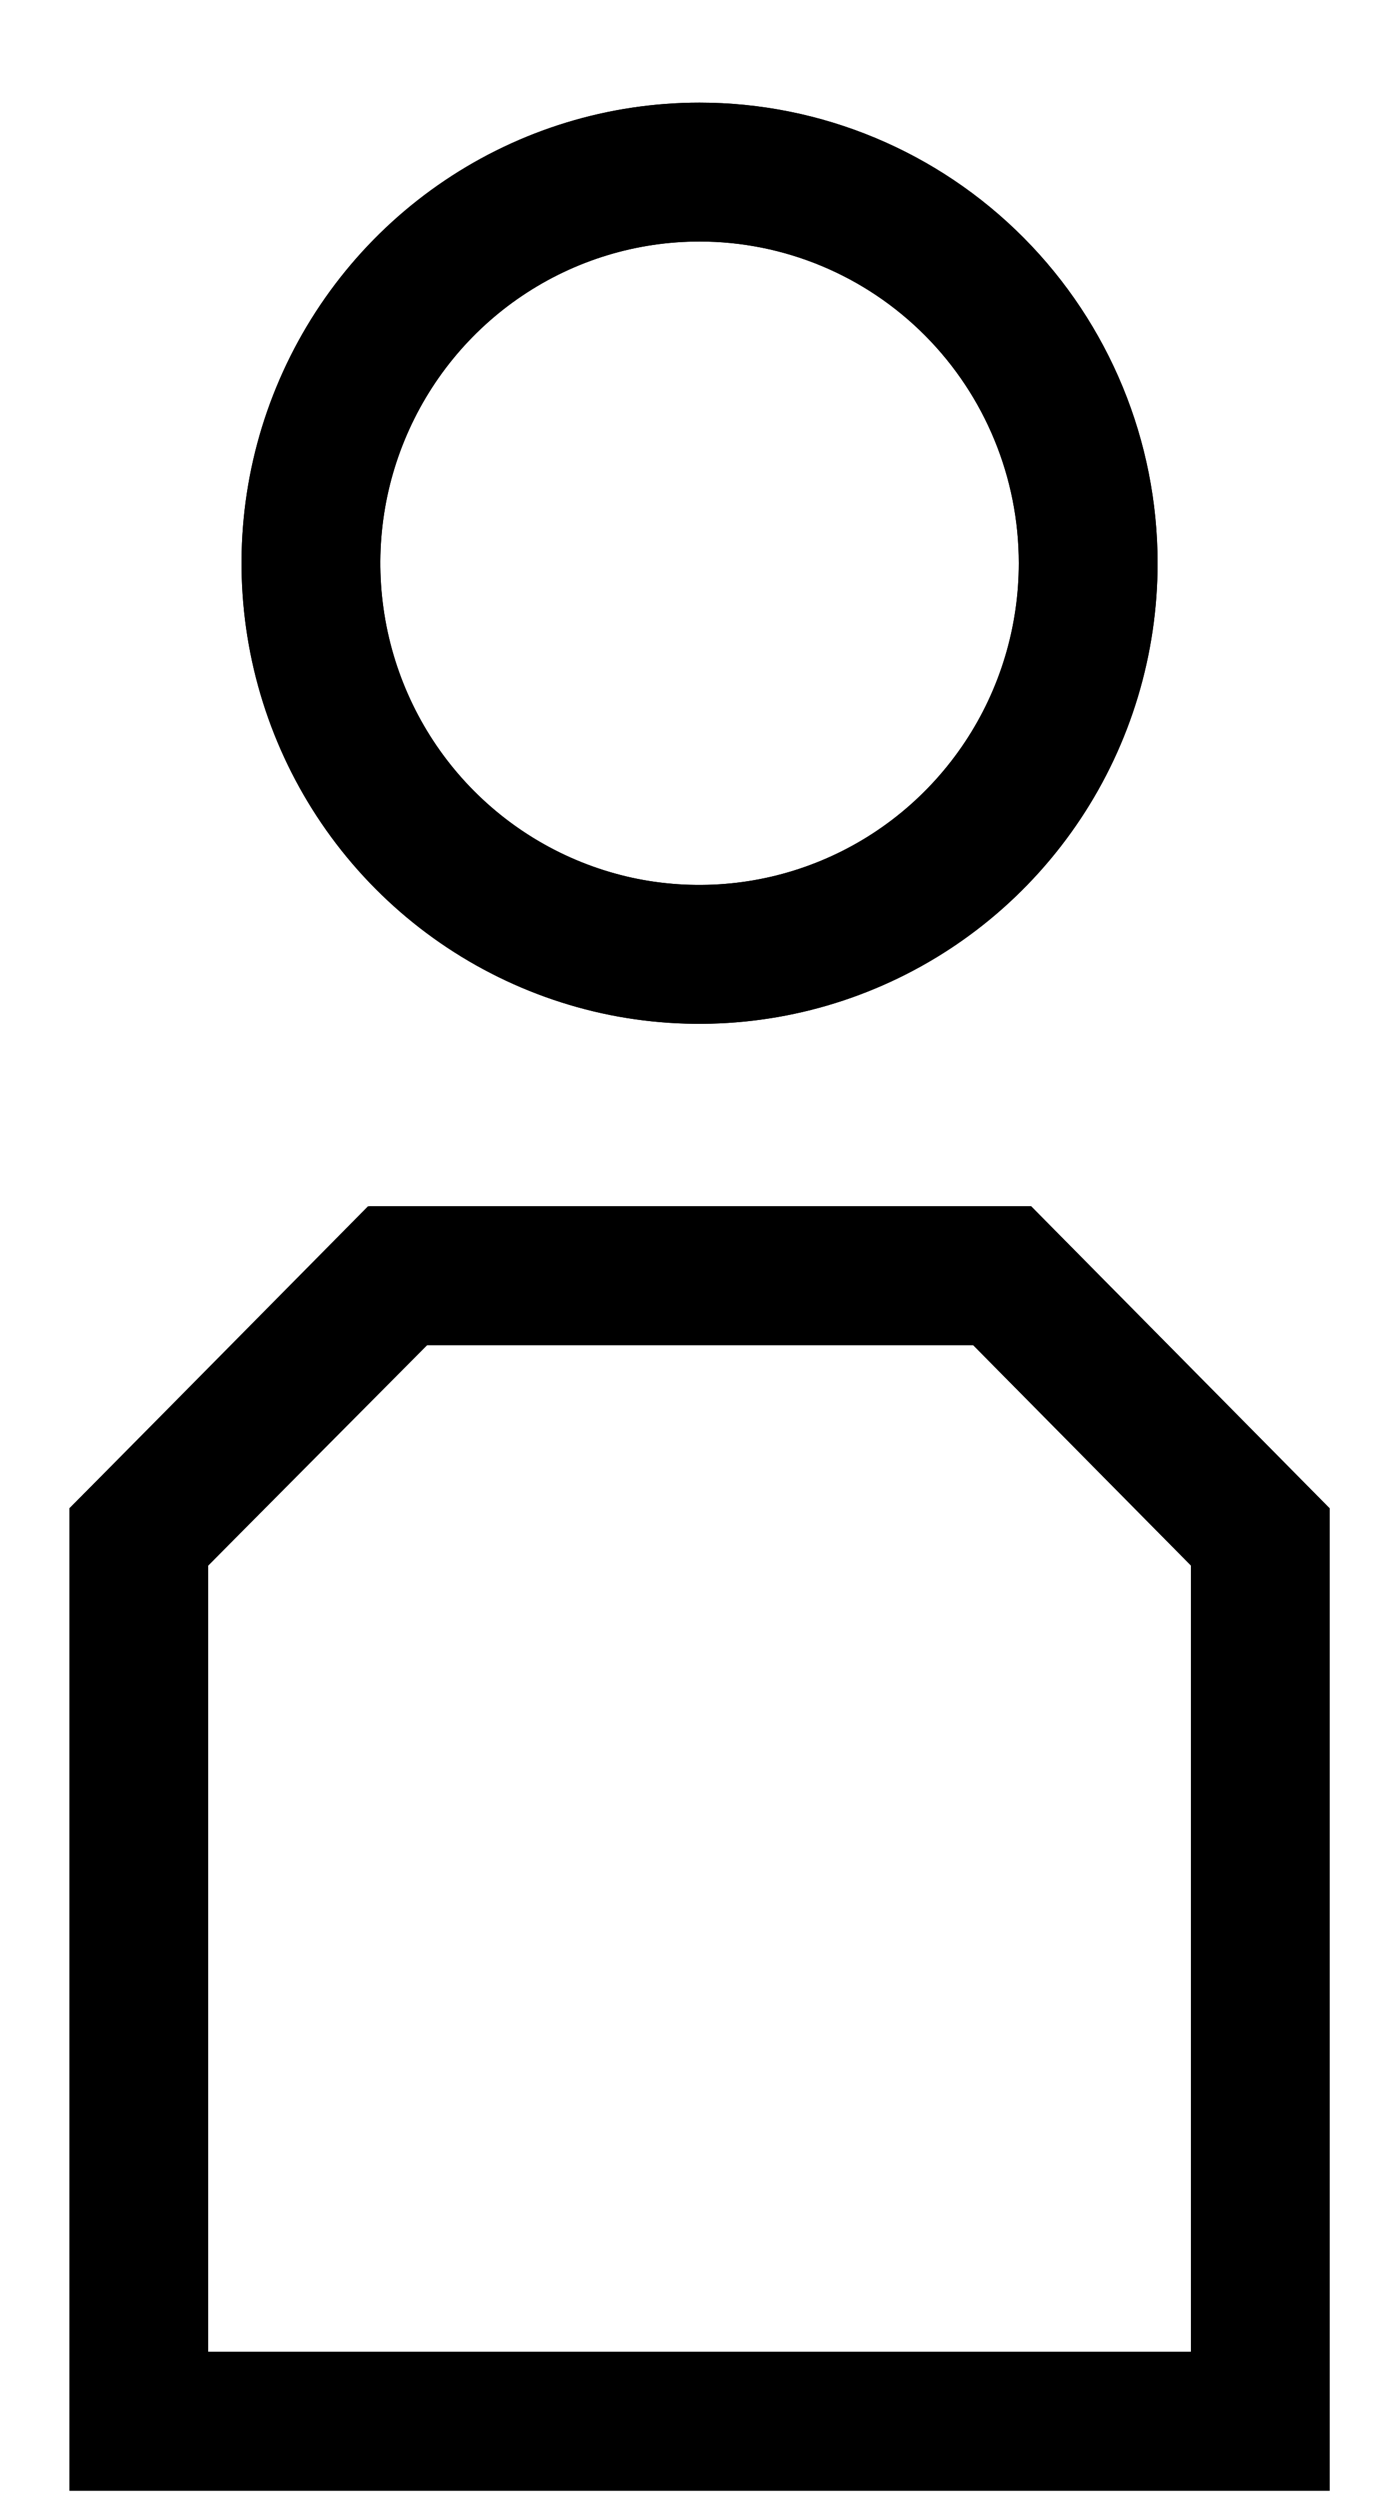 <svg width="10" height="18" viewBox="0 0 10 18" fill="none" xmlns="http://www.w3.org/2000/svg">
<path d="M7.84 4.055C7.84 4.612 7.676 5.157 7.368 5.62C7.06 6.083 6.623 6.444 6.111 6.657C5.6 6.87 5.037 6.926 4.494 6.818C3.951 6.709 3.452 6.441 3.06 6.047C2.668 5.653 2.402 5.151 2.294 4.605C2.186 4.058 2.241 3.492 2.453 2.978C2.665 2.463 3.024 2.023 3.484 1.714C3.945 1.404 4.486 1.239 5.04 1.239C5.783 1.239 6.495 1.536 7.02 2.064C7.545 2.592 7.84 3.308 7.84 4.055Z" stroke="black" stroke-miterlimit="10"/>
<path d="M7.22 9.185H2.87L1 11.066V17.433H9.08V11.066L7.22 9.185Z" stroke="black" stroke-miterlimit="10"/>
<path d="M7.84 4.055C7.84 4.612 7.676 5.157 7.368 5.62C7.06 6.083 6.623 6.444 6.111 6.657C5.6 6.87 5.037 6.926 4.494 6.818C3.951 6.709 3.452 6.441 3.06 6.047C2.668 5.653 2.402 5.151 2.294 4.605C2.186 4.058 2.241 3.492 2.453 2.978C2.665 2.463 3.024 2.023 3.484 1.714C3.945 1.404 4.486 1.239 5.04 1.239C5.783 1.239 6.495 1.536 7.02 2.064C7.545 2.592 7.84 3.308 7.84 4.055Z" stroke="black" stroke-miterlimit="10"/>
<path d="M7.22 9.185H2.86L1 11.066V17.433H9.08V11.066L7.22 9.185Z" stroke="black" stroke-miterlimit="10"/>
</svg>
